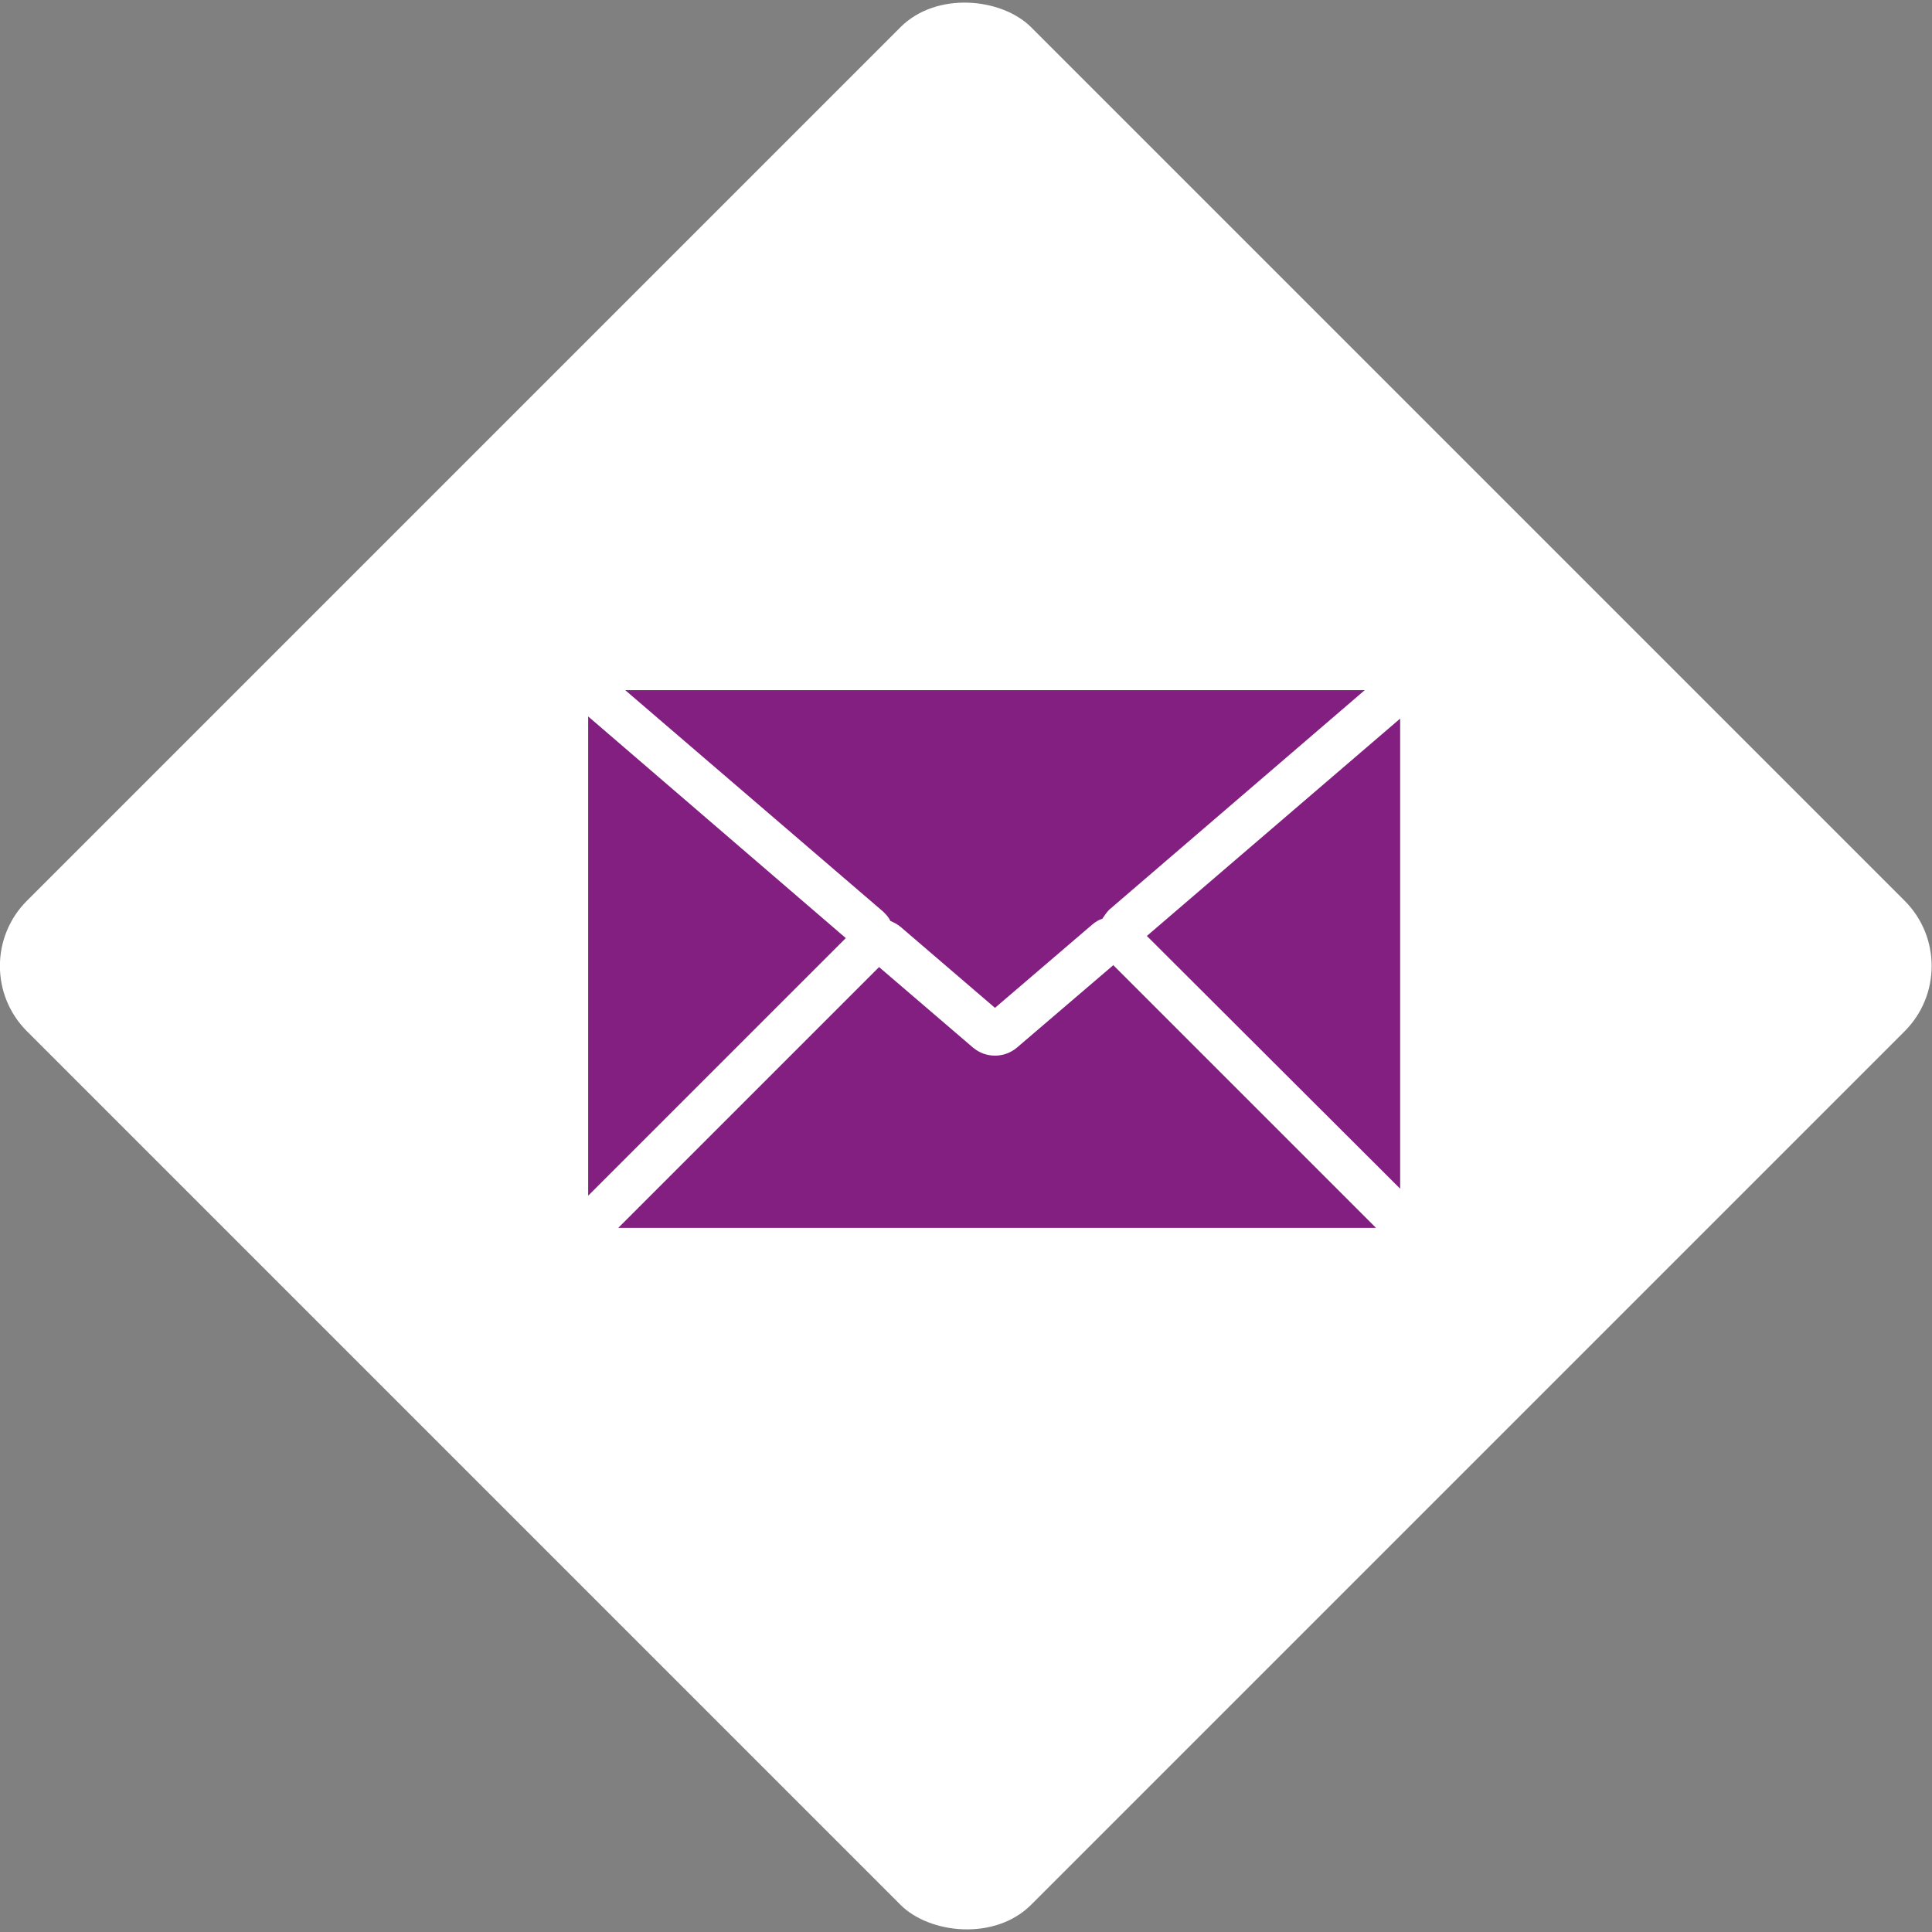 <?xml version="1.0" encoding="UTF-8"?><svg id="Layer_1" xmlns="http://www.w3.org/2000/svg" width="36" height="36" viewBox="0 0 36 36"><rect x="0" y="0" width="36" height="36" fill="#808080" stroke="none"/><defs><style>.cls-1{fill:#fff;}.cls-1,.cls-2{stroke-width:0px;}.cls-2{fill:#821f81;}</style></defs><rect class="cls-1" x="4.77" y="4.77" width="26.46" height="26.46" rx="1.72" ry="1.72" transform="translate(-7.46 18) rotate(-45)"/><path class="cls-2" d="M16.59,17.16c.07.03.13.06.19.11l1.76,1.51,1.81-1.55c.06-.05.12-.09.19-.11.04-.06.08-.12.13-.17l4.76-4.09h-13.78l4.81,4.13c.05.05.1.1.13.17Z"/><polygon class="cls-2" points="26.09 22.15 26.09 13.39 21.37 17.44 26.09 22.15"/><polygon class="cls-2" points="10.96 13.35 10.96 22.28 15.76 17.48 10.96 13.35"/><path class="cls-2" d="M20.75,17.98l-1.8,1.54c-.12.1-.26.15-.41.15s-.29-.05-.41-.15l-1.75-1.5-4.86,4.86h14.12s0,0,0,0l-4.9-4.9Z"/></svg>